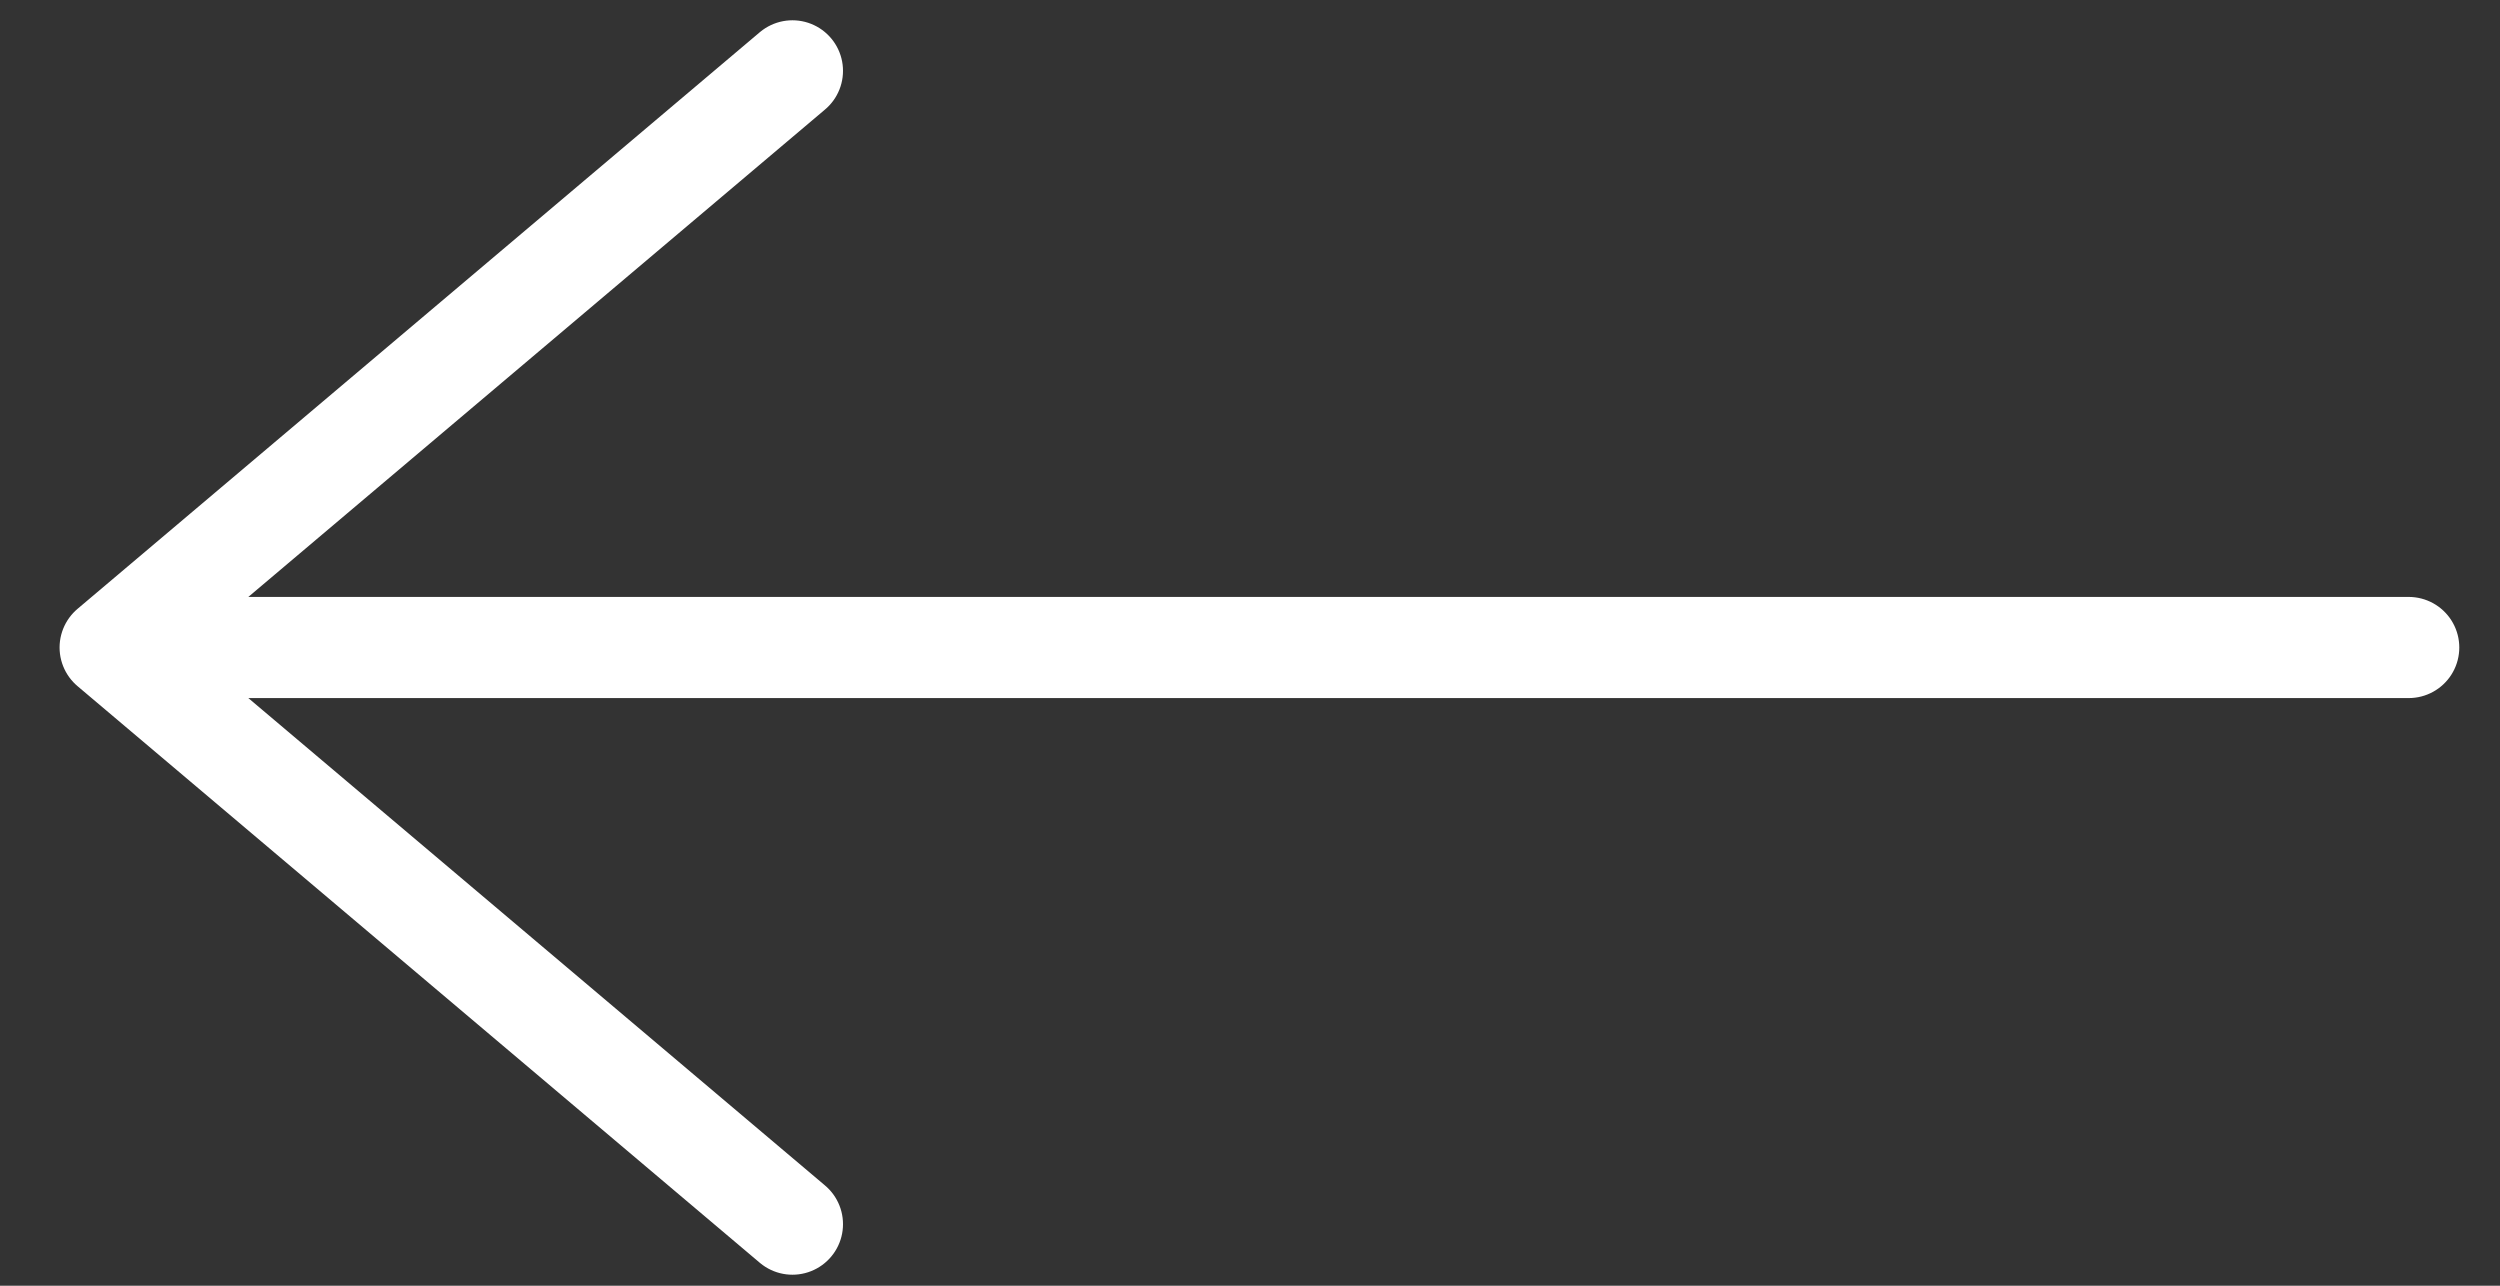 <svg width="35" height="18" viewBox="0 0 35 18" fill="none" xmlns="http://www.w3.org/2000/svg">
<rect x="0" y="0" width="35" height="18" fill="#333333" stroke="none"/>
<path id="Vector" d="M33.722 9.065L2.284 9.065M11.094 17.138L1.542 9.065L11.094 0.992" stroke="white" stroke-width="1.416" stroke-linecap="round" stroke-linejoin="round"/>
</svg>
